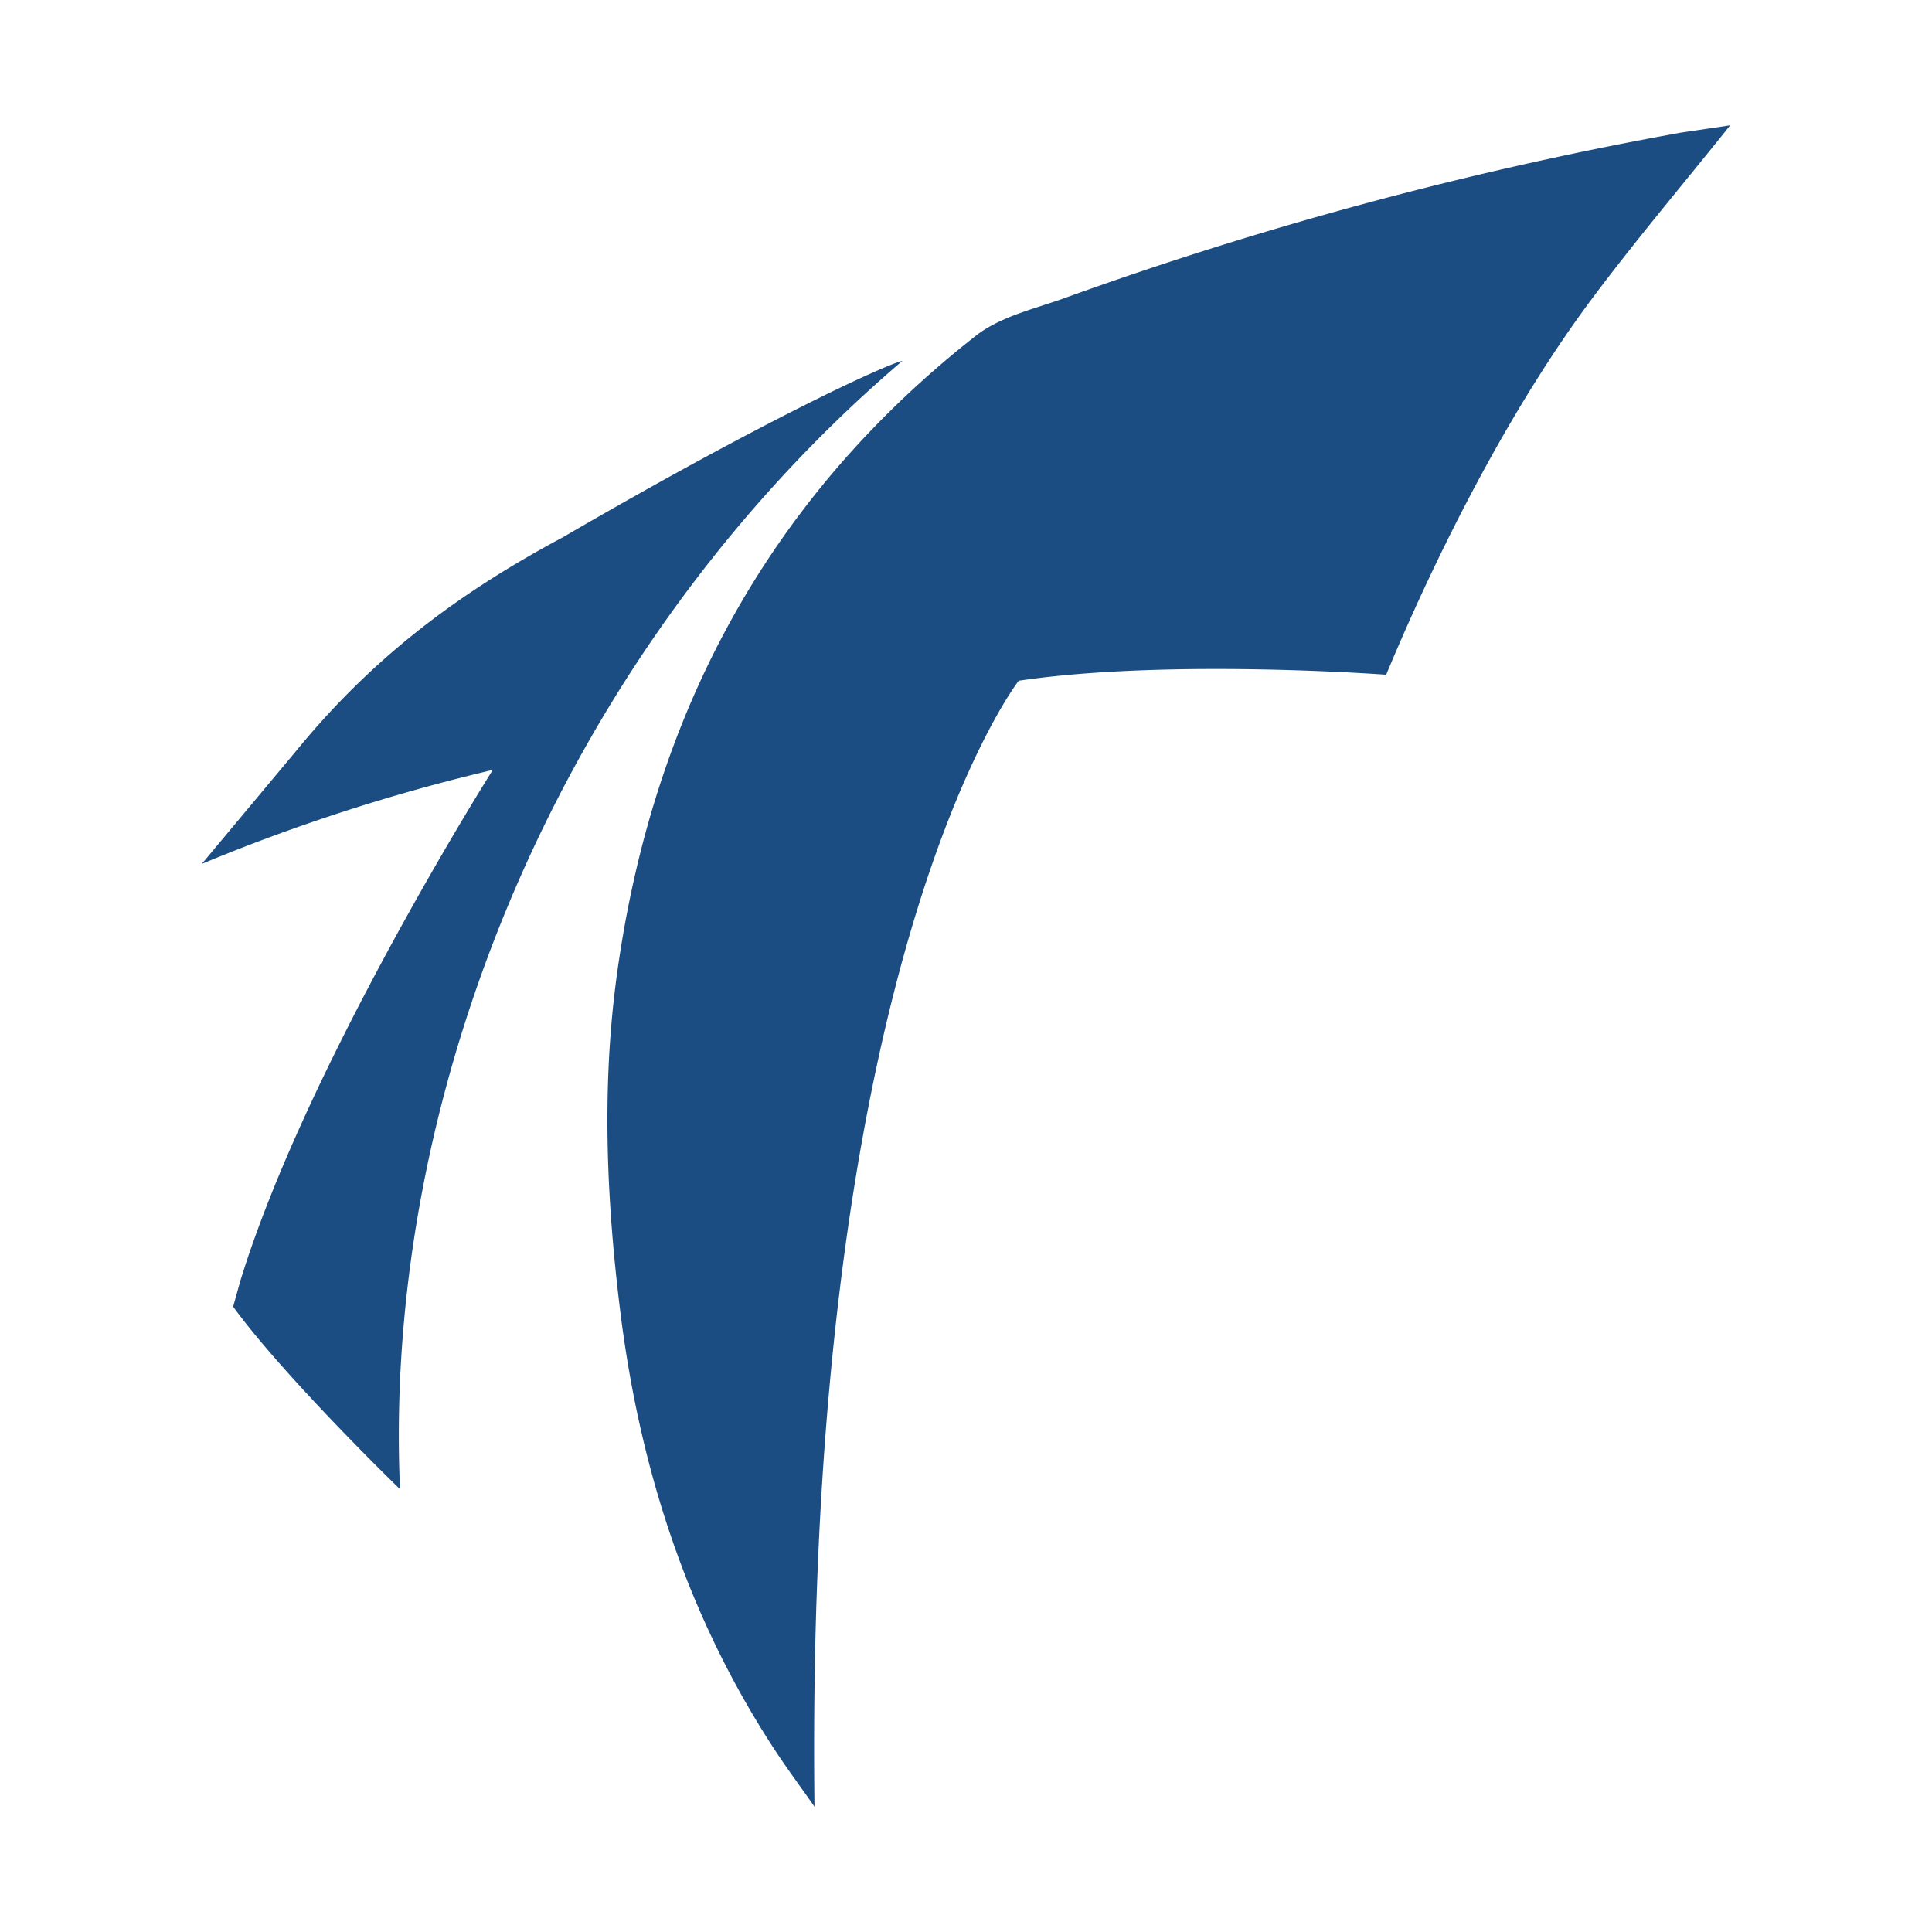 <svg id="Layer_1" data-name="Layer 1" xmlns="http://www.w3.org/2000/svg" viewBox="0 0 320.7 320.7"><defs><style>.cls-1{fill:#1b4d83;}</style></defs><path class="cls-1" d="M287.2,20.8c-7.9,9.9-15.8,19.2-23.1,29-13.4,18-25.4,41.5-34,62.2,0,0-36.1-2.7-61,1,0,0-35.6,45.5-33.9,186.9-2.3-3.3-4.7-6.5-6.9-9.9-14.1-21.7-21.9-45.7-25.2-71.2-2.4-18.9-3.3-38-.7-57,5.9-43.1,25.1-79,59.5-106,3.9-3.1,9.3-4.4,14.2-6.1A631.4,631.4,0,0,1,279.1,22l8.1-1.2"/><path class="cls-1" d="M33.5,143.4l15.7-18.8C61.8,109.2,76,98.5,93.4,89.2c32.8-19.1,53.4-28.6,56.4-29.3-57.1,48.7-86.3,122-83.4,187.3,0,0-19.1-18.5-27.7-30.3l1.2-4.3c10.8-35.2,40.7-82.9,41.9-84.8a313.3,313.3,0,0,0-48.3,15.6"/></svg>